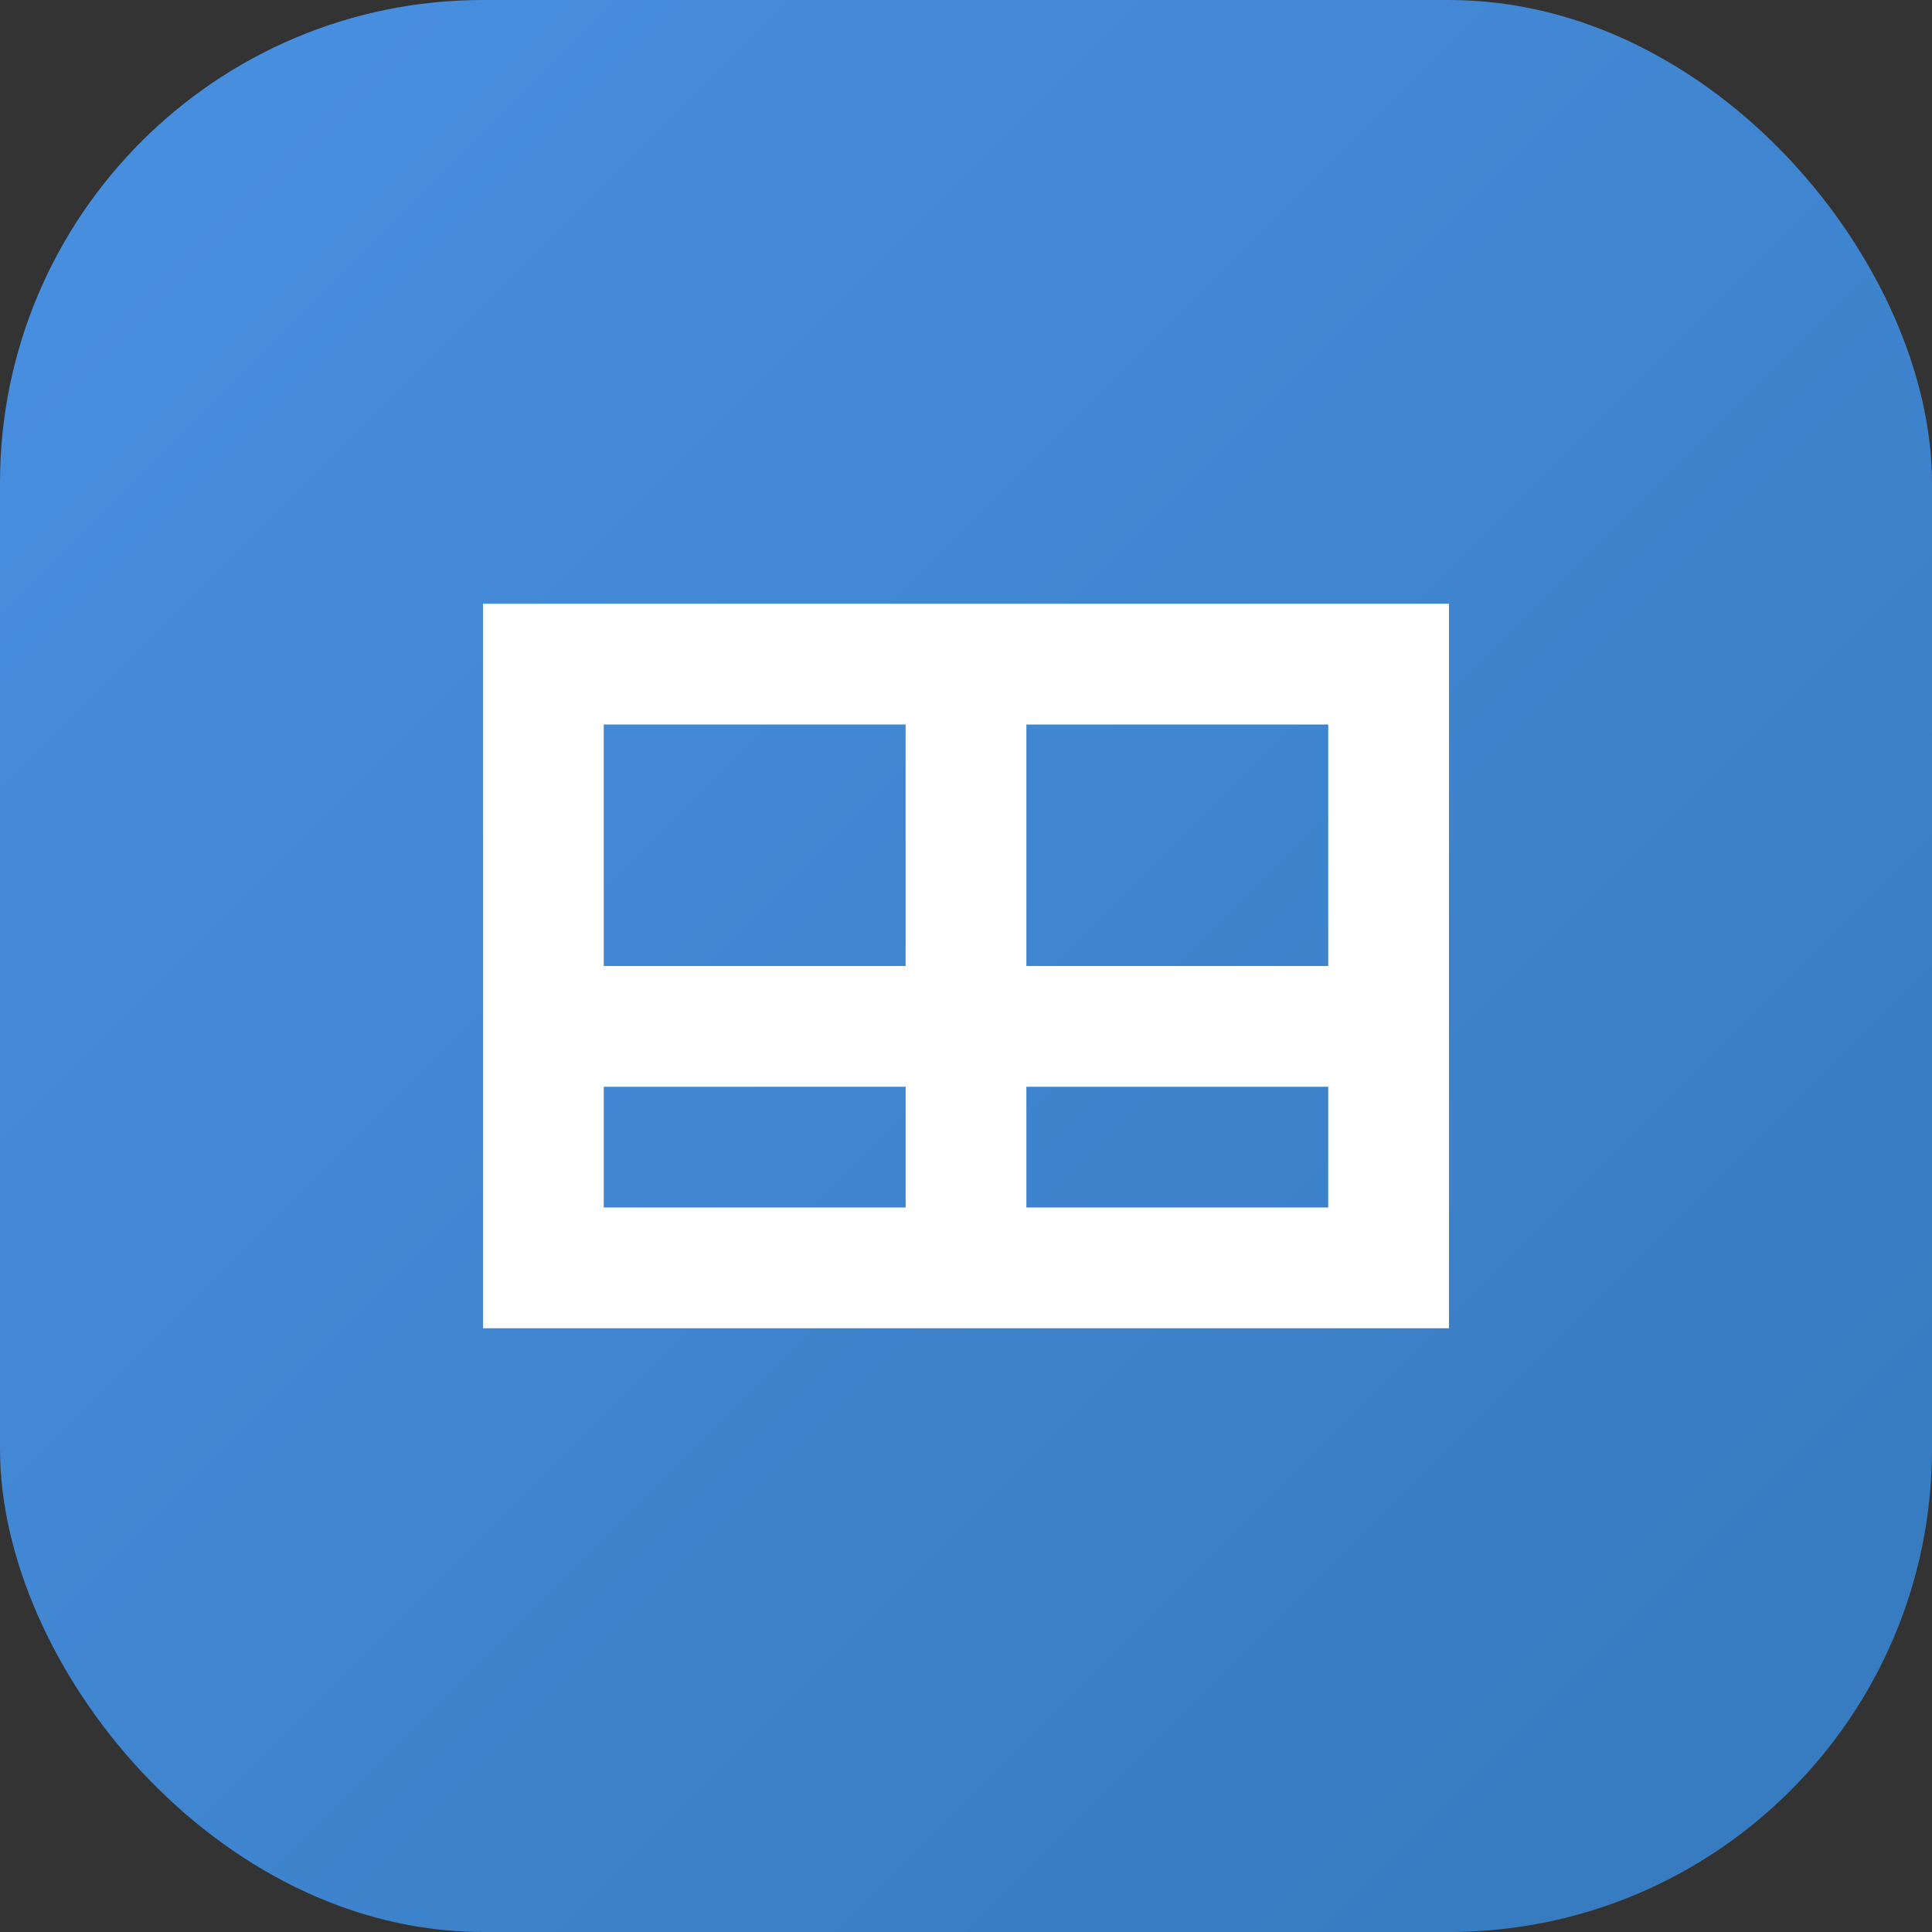 <?xml version="1.0" encoding="UTF-8"?>
<svg width="32" height="32" viewBox="0 0 32 32" fill="none" xmlns="http://www.w3.org/2000/svg">
  <rect x="0" y="0" width="32" height="32" fill="#333333" stroke="none"/>
  <!-- Background -->
  <rect width="32" height="32" rx="8" fill="url(#gradient)" />
  
  <!-- Window Icon -->
  <path d="M8 10H24V22H8V10ZM10 12V16H15V12H10ZM17 12V16H22V12H17ZM10 18V20H15V18H10ZM17 18V20H22V18H17Z" fill="white"/>
  
  <!-- Gradient Definition -->
  <defs>
    <linearGradient id="gradient" x1="0" y1="0" x2="32" y2="32" gradientUnits="userSpaceOnUse">
      <stop offset="0%" stop-color="#4A90E2"/>
      <stop offset="100%" stop-color="#357ABD"/>
    </linearGradient>
  </defs>
</svg>